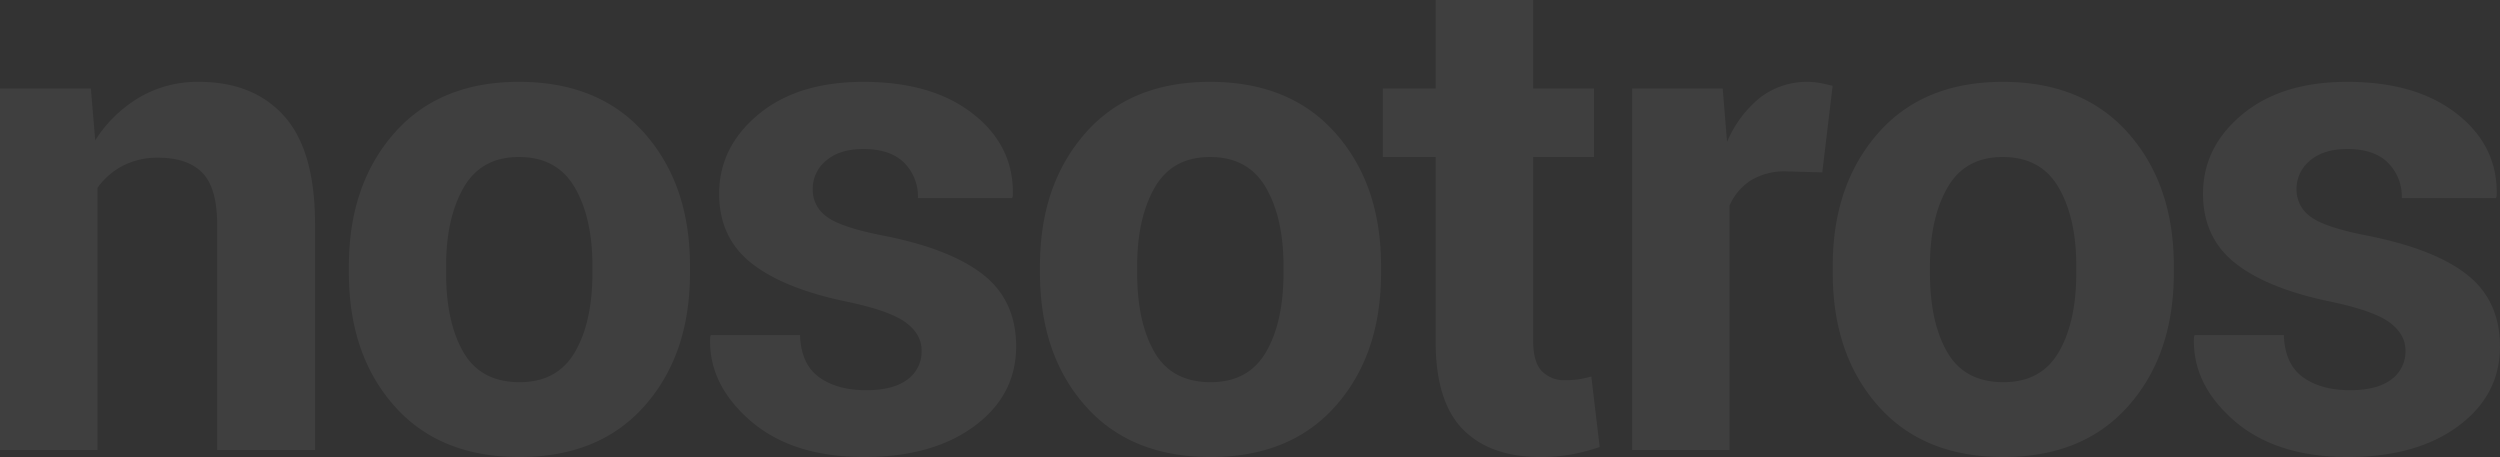 <svg xmlns="http://www.w3.org/2000/svg" width="657.707" height="120.234" viewBox="0 0 657.707 120.234"><rect x="0" y="0" width="657.707" height="120.234" fill="#333333" stroke="none"/><path id="Trazado_4577" data-name="Trazado 4577" d="M33.311,93.9l1.143,13.623A34.783,34.783,0,0,1,46.143,96.188,30.344,30.344,0,0,1,61.7,92.145q14.414,0,22.5,9.053t8.086,28.389V189H66.533V129.674q0-9.58-3.867-13.579t-11.689-4a19.8,19.8,0,0,0-9.141,2.065,18.789,18.789,0,0,0-6.768,5.845V189H9.4V93.9Zm67.88,46.67q0-21.27,11.865-34.849t32.871-13.579q21.094,0,33.047,13.535t11.953,34.893v1.846q0,21.445-11.909,34.937T146.1,190.846q-21.094,0-33-13.491T101.19,142.418Zm25.576,1.846q0,13.008,4.57,20.874t14.766,7.866q9.932,0,14.546-7.91t4.614-20.83v-1.846q0-12.656-4.658-20.654t-14.678-8q-9.932,0-14.546,8.042t-4.614,20.61Zm125.1,20.391q0-4.219-4.087-7.295t-15.161-5.449q-16.875-3.428-25.444-10.151T198.6,121.588q0-12.3,10.327-20.874t27.642-8.569q18.193,0,28.96,8.525T275.857,122.2l-.176.527H250.9a12.525,12.525,0,0,0-3.647-9.316q-3.647-3.6-10.679-3.6-6.24,0-9.8,3.032a9.575,9.575,0,0,0-3.56,7.6,8.649,8.649,0,0,0,3.735,7.207q3.735,2.813,15.161,5.01,17.578,3.516,26.1,10.327t8.525,18.765q0,12.832-10.986,20.962t-29,8.13q-18.984,0-30.015-9.624t-10.5-21.929l.176-.527h23.467q.264,7.646,5.01,11.074t12.393,3.428q7.119,0,10.854-2.812A9.063,9.063,0,0,0,251.863,162.809ZM283,140.572q0-21.27,11.865-34.849t32.871-13.579q21.094,0,33.047,13.535t11.953,34.893v1.846q0,21.445-11.909,34.937t-32.915,13.491q-21.094,0-33-13.491T283,142.418Zm25.576,1.846q0,13.008,4.57,20.874t14.766,7.866q9.932,0,14.546-7.91t4.614-20.83v-1.846q0-12.656-4.658-20.654t-14.678-8q-9.932,0-14.546,8.042t-4.614,20.61ZM412.759,70.611V93.9h16V111.92h-16v48.428q0,5.537,2.285,7.91a8.143,8.143,0,0,0,6.152,2.373,23.573,23.573,0,0,0,3.472-.22,30.447,30.447,0,0,0,3.384-.747l2.2,18.545a51.5,51.5,0,0,1-7.559,1.978,45.549,45.549,0,0,1-8,.659q-13.271,0-20.435-7.295t-7.163-23.115V111.92H373.208V93.9h13.887V70.611Zm76.054,45.352-9.4-.264a17.093,17.093,0,0,0-9.4,2.373,15.04,15.04,0,0,0-5.625,6.68V189H438.8V93.9h23.818l1.143,14.063a30,30,0,0,1,8.657-11.646,20.224,20.224,0,0,1,15.82-3.867q1.626.308,3.3.747Zm2.753,24.609q0-21.27,11.865-34.849T536.3,92.145q21.094,0,33.047,13.535T581.3,140.572v1.846q0,21.445-11.909,34.937t-32.915,13.491q-21.094,0-33-13.491t-11.909-34.937Zm25.576,1.846q0,13.008,4.57,20.874t14.766,7.866q9.932,0,14.546-7.91t4.614-20.83v-1.846q0-12.656-4.658-20.654t-14.678-8q-9.932,0-14.546,8.042t-4.614,20.61Zm125.1,20.391q0-4.219-4.087-7.295t-15.161-5.449q-16.875-3.428-25.444-10.151t-8.569-18.325q0-12.3,10.327-20.874t27.642-8.569q18.193,0,28.96,8.525T666.232,122.2l-.176.527H641.271a12.525,12.525,0,0,0-3.647-9.316q-3.647-3.6-10.679-3.6-6.24,0-9.8,3.032a9.575,9.575,0,0,0-3.56,7.6,8.649,8.649,0,0,0,3.735,7.207q3.735,2.813,15.161,5.01,17.578,3.516,26.1,10.327t8.525,18.765q0,12.832-10.986,20.962t-29,8.13q-18.984,0-30.015-9.624t-10.5-21.929l.176-.527h23.467q.264,7.646,5.01,11.074t12.393,3.428q7.119,0,10.854-2.812A9.063,9.063,0,0,0,642.238,162.809Z" transform="translate(-9.404 -70.611)" fill="#fff" opacity="0.059"></path></svg>